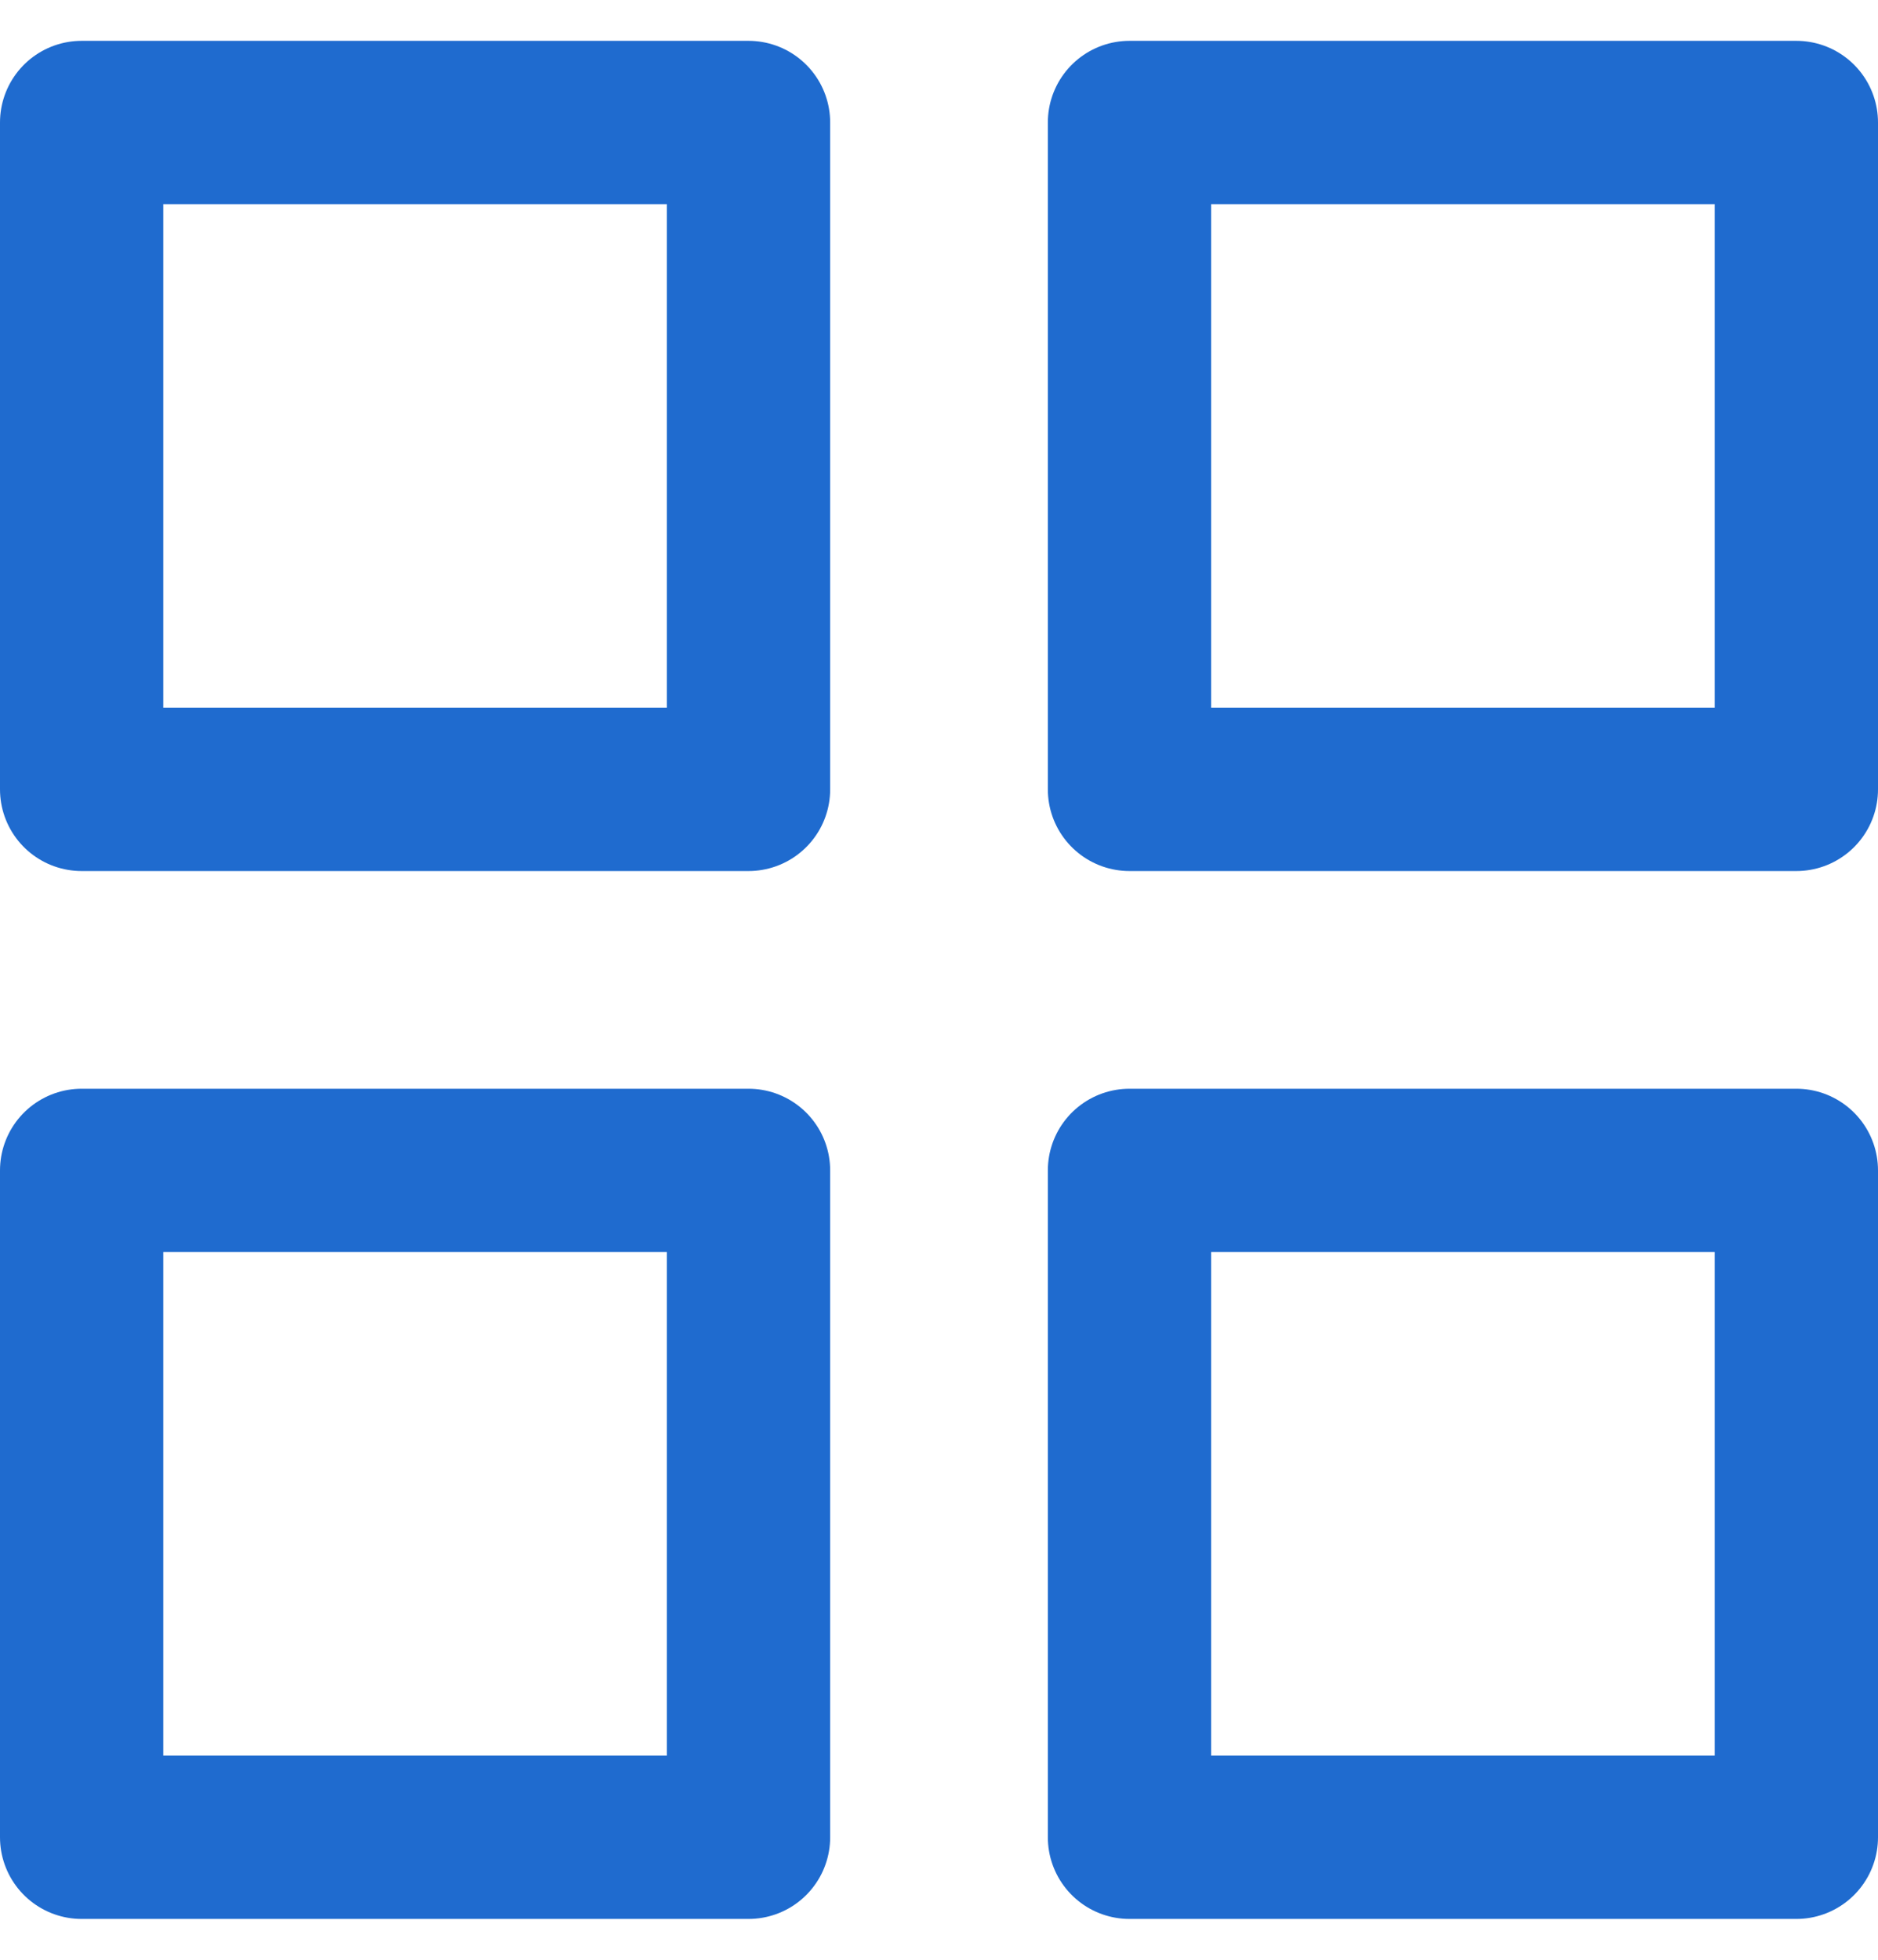 <svg width="23" height="24" viewBox="0 0 23 24" fill="none" xmlns="http://www.w3.org/2000/svg">
<path d="M9.167 1.5H1V9.667H9.167V1.5Z" stroke="#1F6BCF" stroke-width="2" stroke-linecap="round" stroke-linejoin="round"/>
<path d="M22 1.5H13.833V9.667H22V1.5Z" stroke="#1F6BCF" stroke-width="2" stroke-linecap="round" stroke-linejoin="round"/>
<path d="M22 14.333H13.833V22.5H22V14.333Z" stroke="#1F6BCF" stroke-width="2" stroke-linecap="round" stroke-linejoin="round"/>
<path d="M9.167 14.333H1V22.5H9.167V14.333Z" stroke="#1F6BCF" stroke-width="2" stroke-linecap="round" stroke-linejoin="round"/>
</svg>
